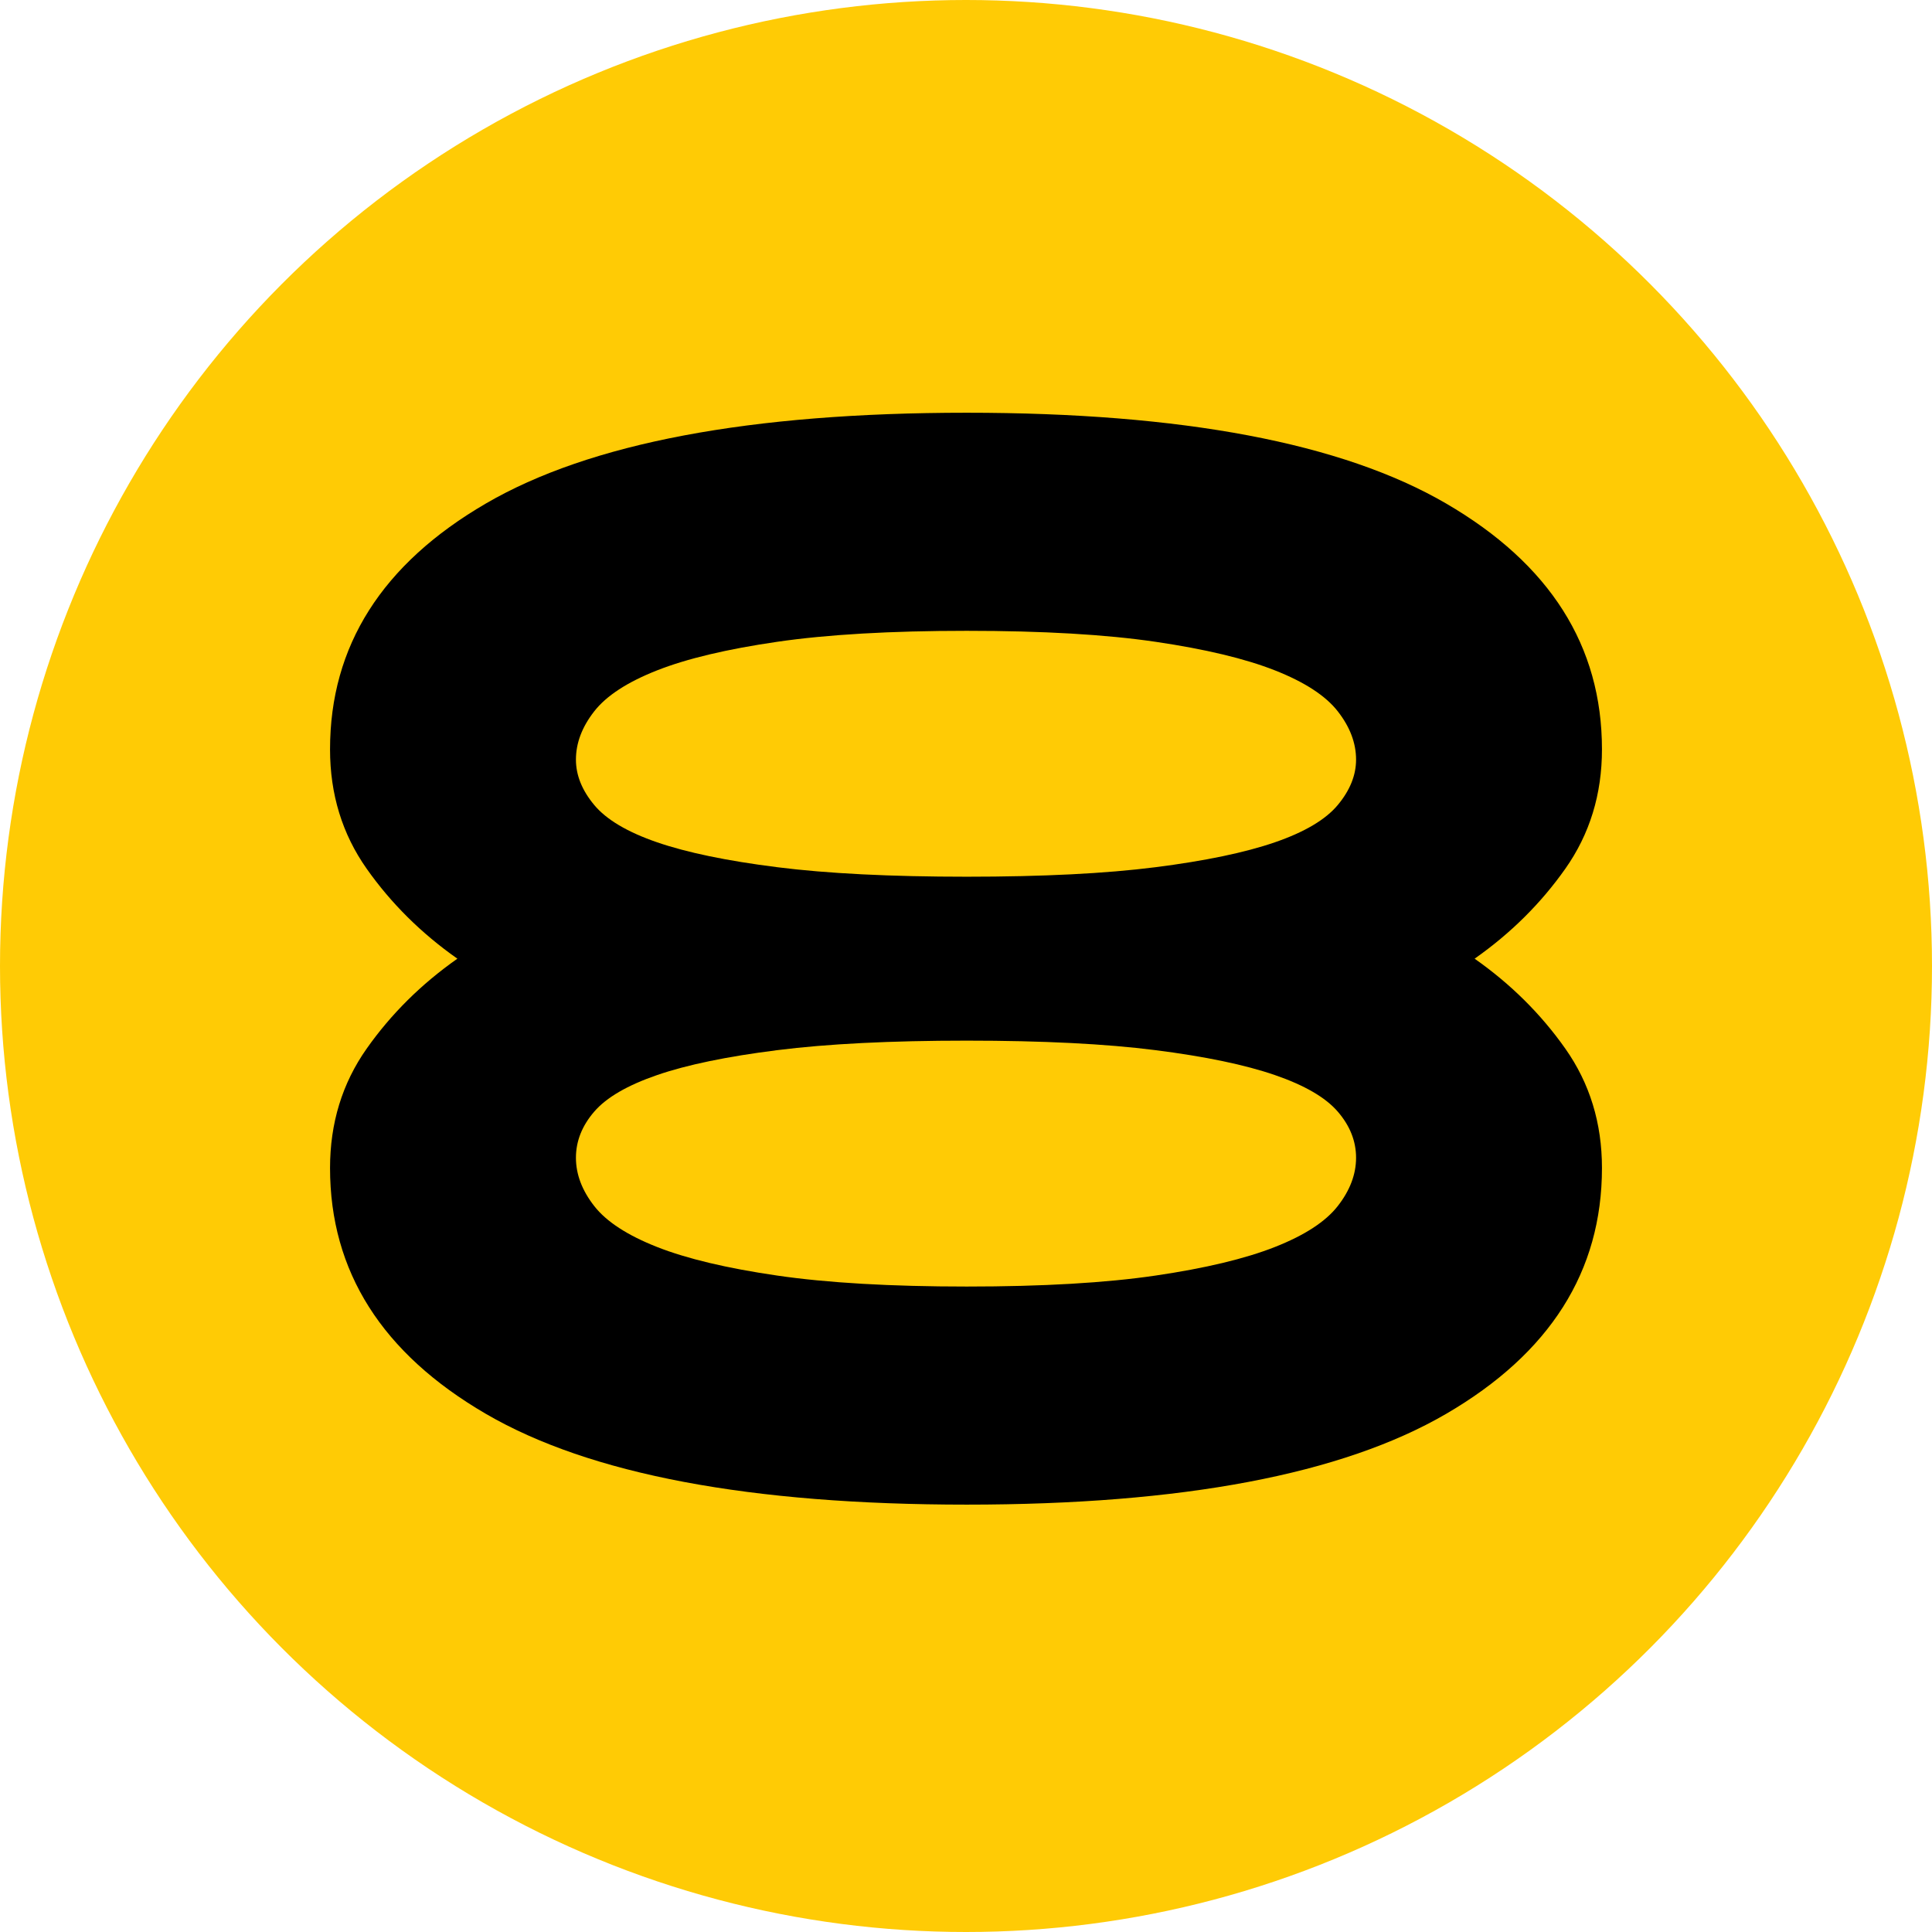 <?xml version="1.0" encoding="UTF-8" standalone="no"?>
<!DOCTYPE svg PUBLIC "-//W3C//DTD SVG 1.1//EN" "http://www.w3.org/Graphics/SVG/1.1/DTD/svg11.dtd">
<svg width="100%" height="100%" viewBox="0 0 3000 3000" version="1.1" xmlns="http://www.w3.org/2000/svg" xmlns:xlink="http://www.w3.org/1999/xlink" xml:space="preserve" xmlns:serif="http://www.serif.com/" style="fill-rule:evenodd;clip-rule:evenodd;stroke-linejoin:round;stroke-miterlimit:2;">
    <circle cx="1500" cy="1500" r="1500" style="fill:rgb(255,203,5);"/>
    <g transform="matrix(1,0,0,1,169.856,69.467)">
        <path d="M1935.84,1728.27C1935.84,1702.51 1926.37,1678.64 1907.43,1656.67C1888.49,1634.7 1855.91,1615.76 1809.7,1599.85C1763.49,1583.94 1701.74,1571.07 1624.47,1561.22C1547.19,1551.37 1449.46,1546.44 1331.28,1546.44C1213.1,1546.44 1114.99,1551.37 1036.96,1561.22C958.926,1571.07 896.804,1583.94 850.591,1599.85C804.378,1615.76 771.802,1634.7 752.862,1656.67C733.923,1678.64 724.453,1702.51 724.453,1728.27C724.453,1754.02 733.923,1779.02 752.862,1803.27C771.802,1827.51 804.378,1848.72 850.591,1866.9C896.804,1885.09 958.926,1899.86 1036.96,1911.22C1114.99,1922.59 1213.1,1928.27 1331.28,1928.27C1449.46,1928.27 1547.19,1922.59 1624.47,1911.22C1701.74,1899.86 1763.49,1885.09 1809.7,1866.9C1855.91,1848.72 1888.49,1827.51 1907.43,1803.27C1926.37,1779.02 1935.84,1754.02 1935.84,1728.27ZM1935.84,1110.07C1935.84,1084.32 1926.37,1059.32 1907.43,1035.07C1888.49,1010.83 1855.91,989.617 1809.7,971.435C1763.49,953.252 1701.74,938.479 1624.47,927.116C1547.19,915.752 1449.46,910.07 1331.28,910.07C1213.1,910.07 1114.99,915.752 1036.96,927.116C958.926,938.479 896.804,953.252 850.591,971.435C804.378,989.617 771.802,1010.83 752.862,1035.07C733.923,1059.32 724.453,1084.32 724.453,1110.07C724.453,1134.32 733.923,1157.8 752.862,1180.53C771.802,1203.26 804.378,1222.58 850.591,1238.48C896.804,1254.39 958.926,1267.27 1036.96,1277.12C1114.99,1286.97 1213.1,1291.89 1331.28,1291.89C1449.46,1291.89 1547.19,1286.97 1624.47,1277.12C1701.74,1267.27 1763.49,1254.39 1809.7,1238.48C1855.91,1222.58 1888.49,1203.26 1907.43,1180.53C1926.37,1157.8 1935.84,1134.32 1935.84,1110.07ZM2317.66,1744.17C2317.66,1904.78 2236.98,2032.06 2075.61,2126C1914.25,2219.94 1666.13,2266.91 1331.28,2266.91C994.912,2266.91 746.044,2219.94 584.678,2126C423.312,2032.06 342.629,1904.78 342.629,1744.17C342.629,1674.48 361.568,1612.73 399.448,1558.94C437.327,1505.15 484.298,1458.56 540.359,1419.17C484.298,1379.77 437.327,1333.18 399.448,1279.39C361.568,1225.61 342.629,1163.86 342.629,1094.16C342.629,933.555 423.312,806.28 584.678,712.34C746.044,618.399 994.912,571.428 1331.28,571.428C1666.13,571.428 1914.25,618.399 2075.61,712.34C2236.98,806.28 2317.66,933.555 2317.66,1094.16C2317.66,1163.86 2298.72,1225.61 2260.84,1279.39C2222.96,1333.18 2175.99,1379.77 2119.93,1419.17C2175.99,1458.56 2222.96,1505.15 2260.84,1558.94C2298.72,1612.73 2317.66,1674.48 2317.66,1744.17Z" style="fill-rule:nonzero;"/>
    </g>
</svg>
